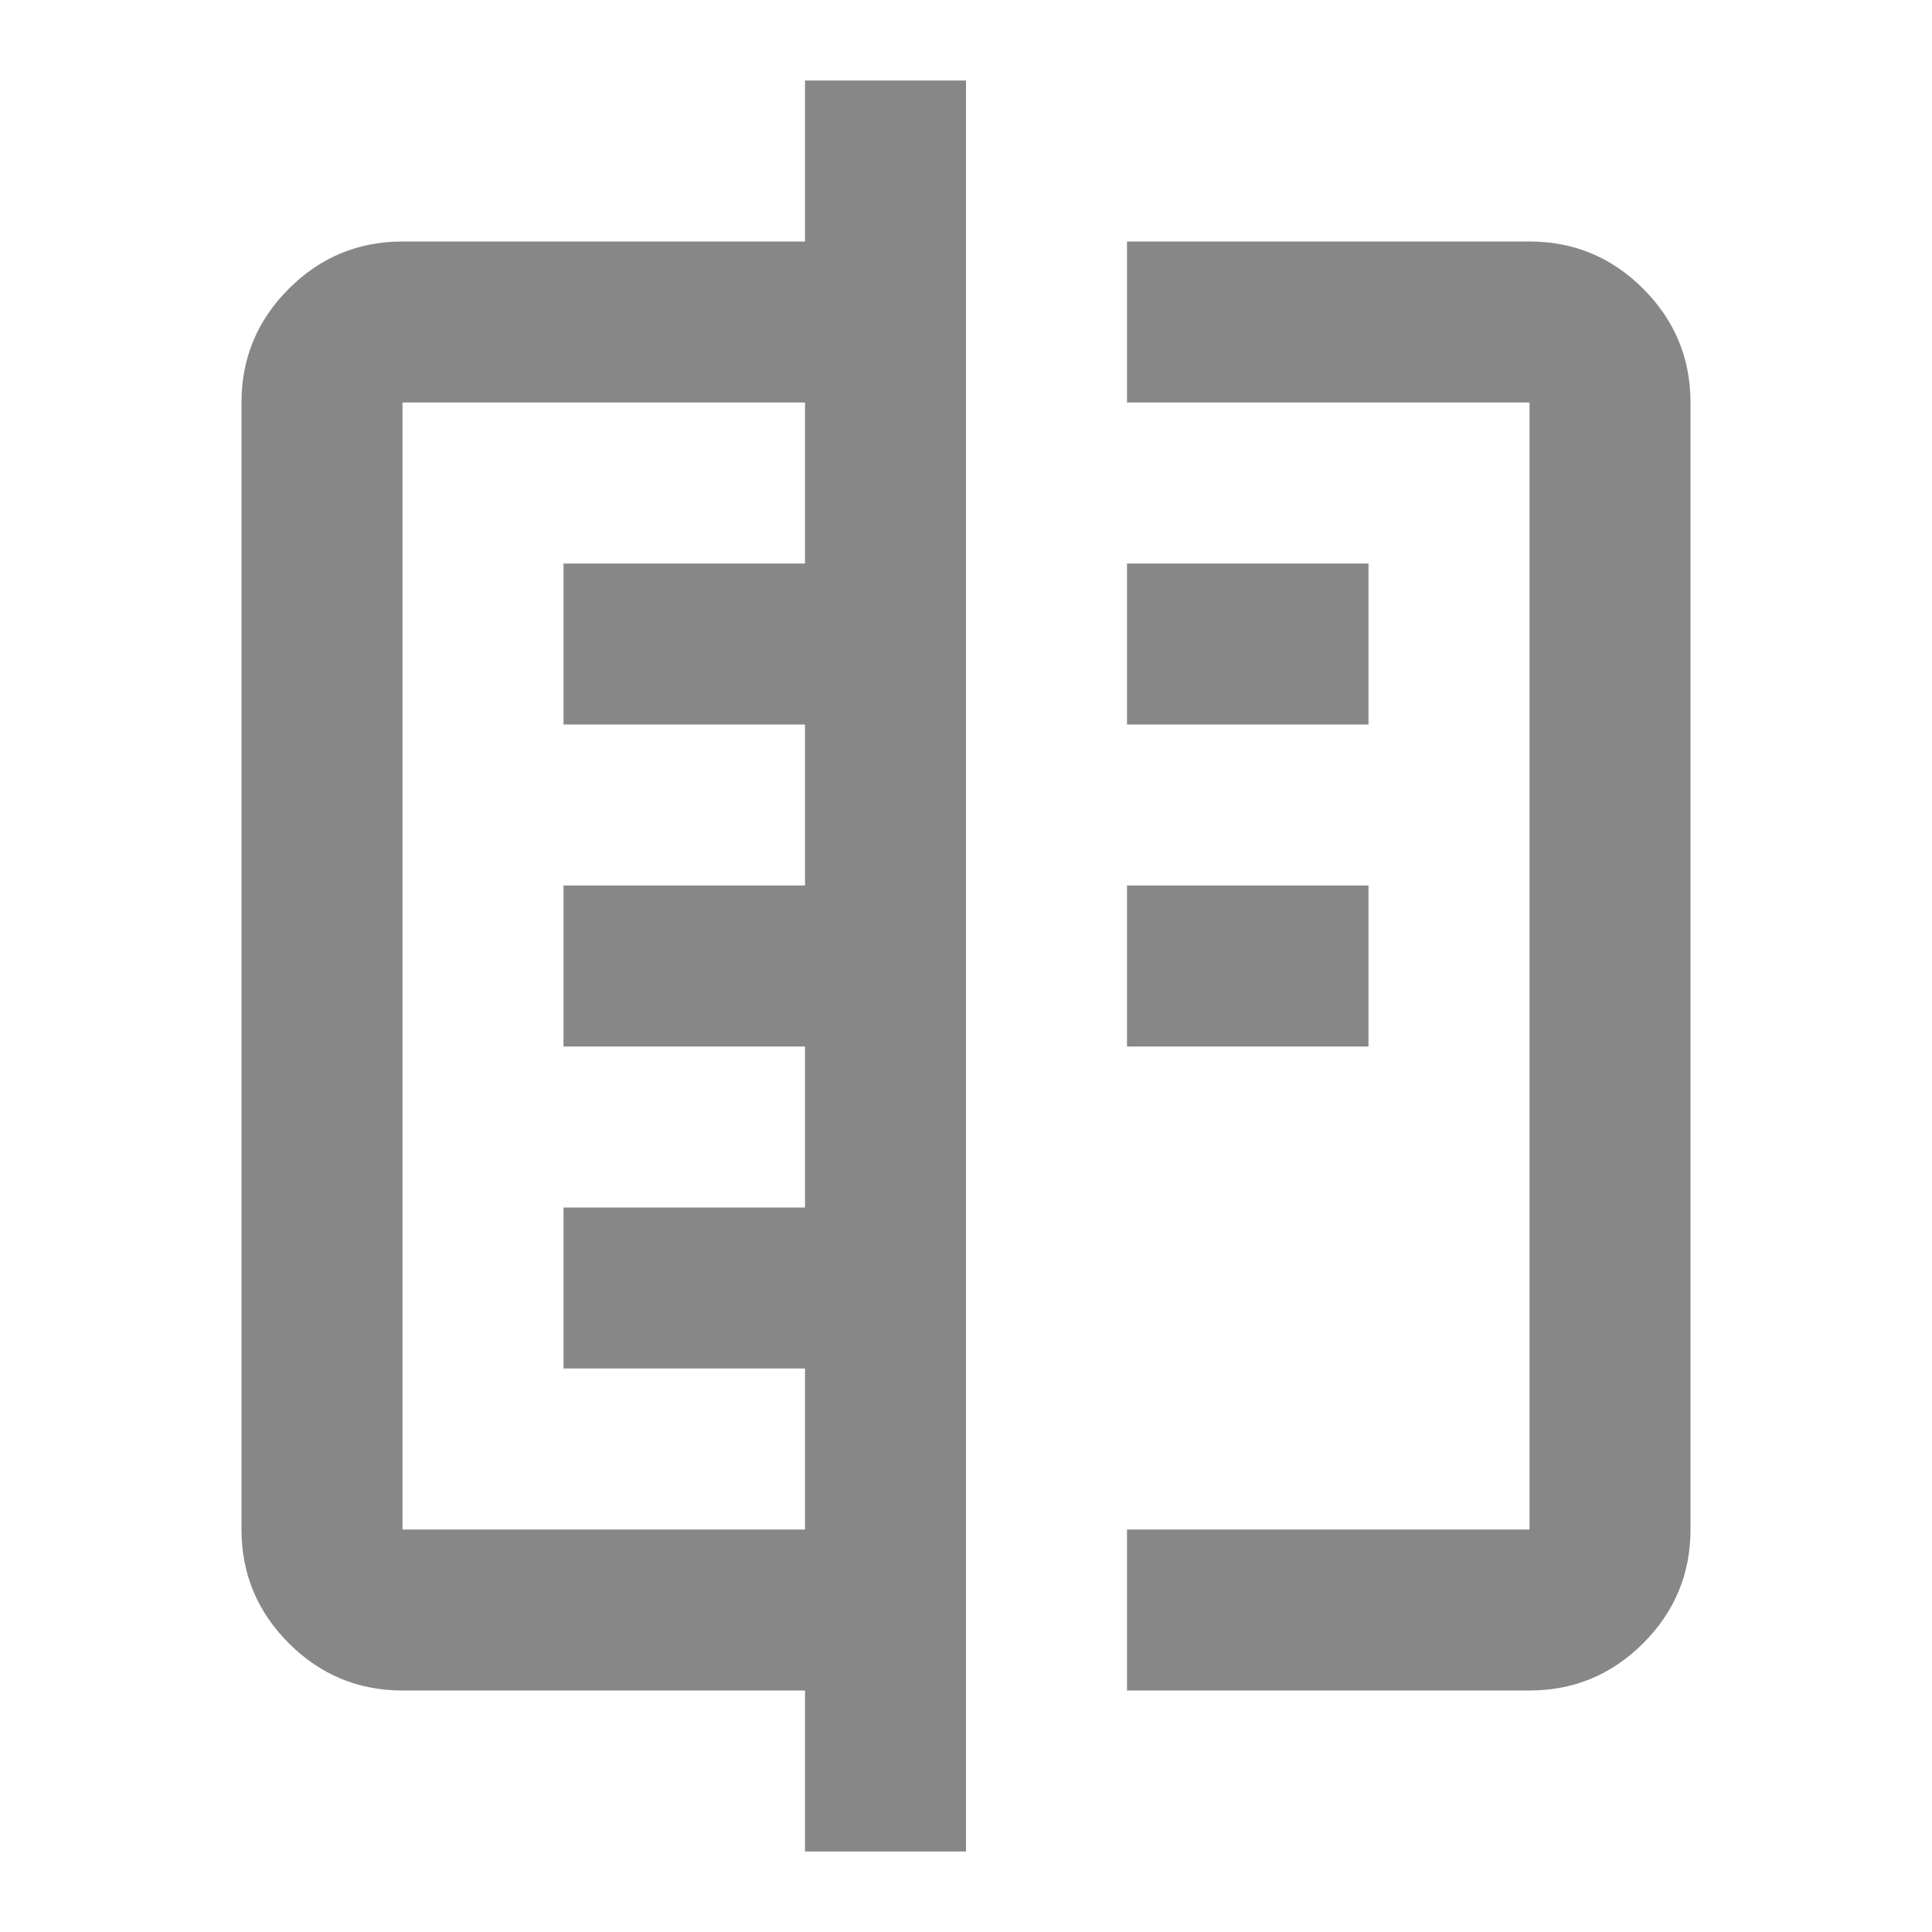 <svg width="30" height="30" viewBox="0 0 30 30" fill="none" xmlns="http://www.w3.org/2000/svg">
<mask id="mask0_16465_30818" style="mask-type:alpha" maskUnits="userSpaceOnUse" x="0" y="0" width="30" height="30">
<rect width="30" height="30" fill="#D9D9D9"/>
</mask>
<g mask="url(#mask0_16465_30818)">
<path d="M12.5 28.75V26.25H6.25C5.562 26.25 4.974 26.005 4.484 25.516C3.995 25.026 3.75 24.438 3.75 23.75V6.25C3.75 5.562 3.995 4.974 4.484 4.484C4.974 3.995 5.562 3.75 6.25 3.75H12.5V1.25H15V28.75H12.5ZM6.25 23.75H12.5V21.25H8.75V18.75H12.5V16.25H8.75V13.75H12.5V11.25H8.75V8.75H12.5V6.25H6.25V23.75ZM17.5 6.25V3.75H23.75C24.438 3.75 25.026 3.995 25.516 4.484C26.005 4.974 26.25 5.562 26.25 6.25V23.75C26.25 24.438 26.005 25.026 25.516 25.516C25.026 26.005 24.438 26.25 23.75 26.25H17.5V23.75H23.75V6.25H17.5ZM17.5 16.25V13.75H21.25V16.25H17.5ZM17.5 11.25V8.75H21.25V11.25H17.5Z" fill="#878787"/>
</g>
</svg>
